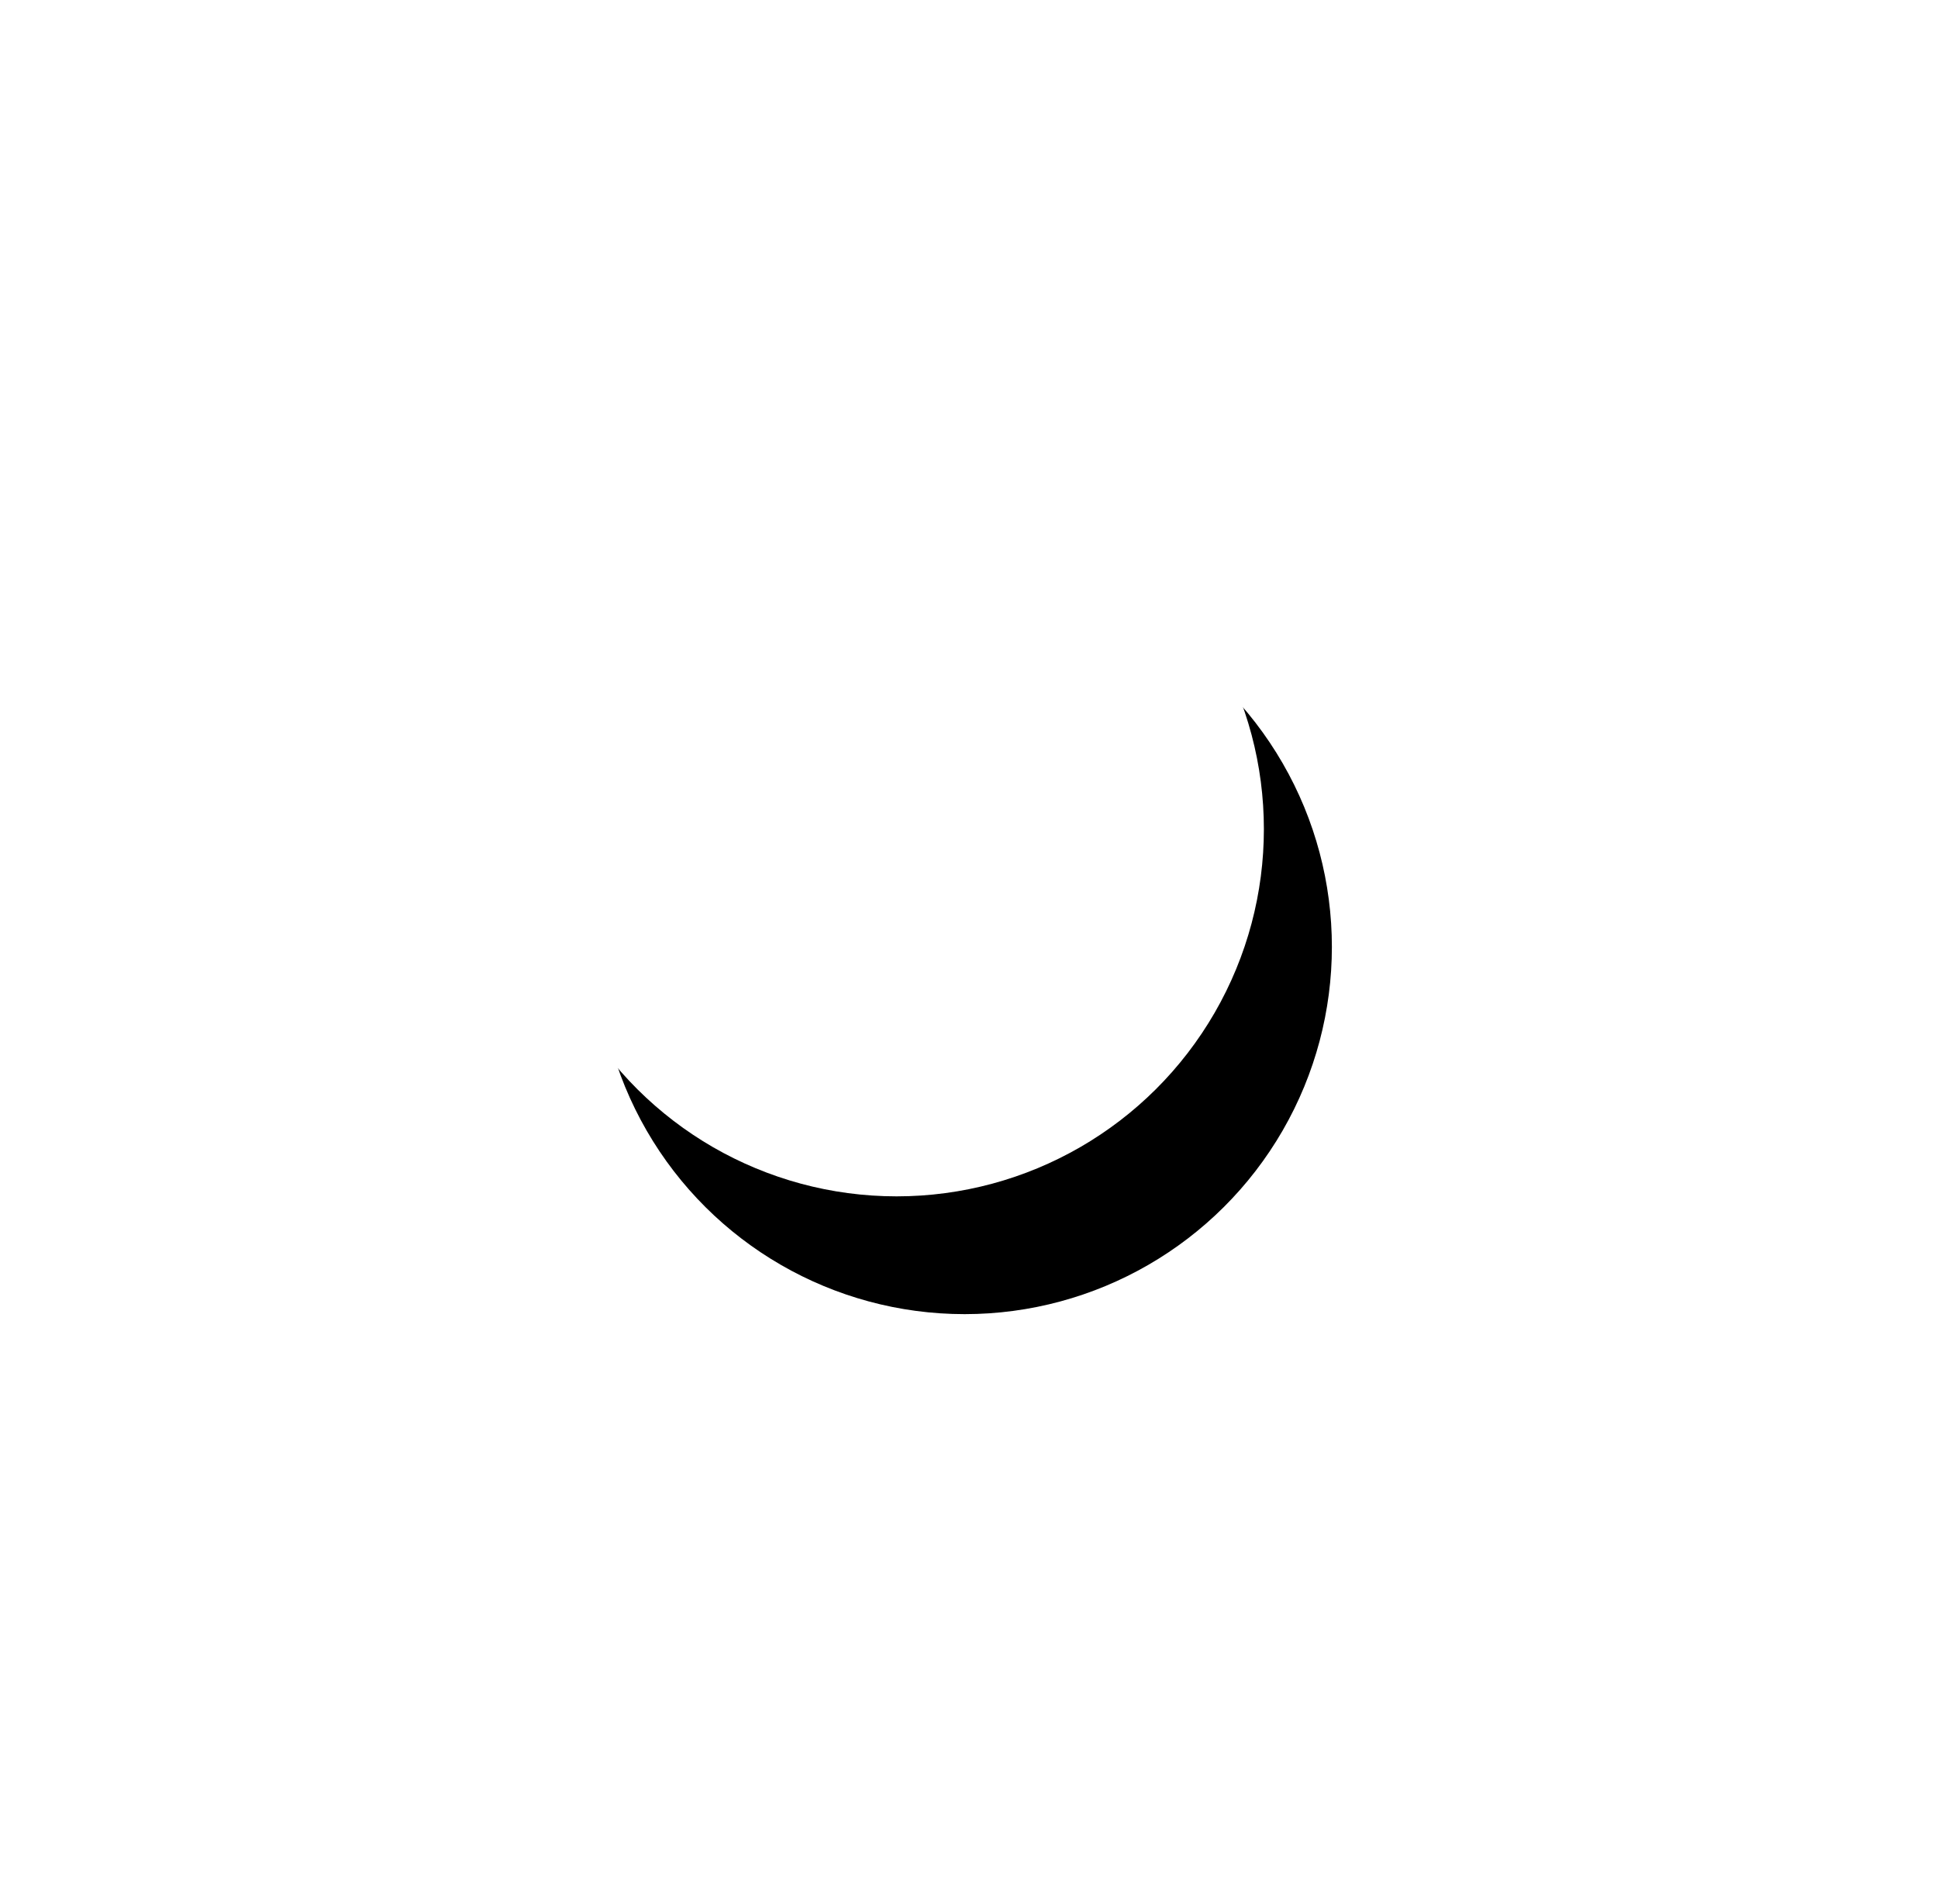 <?xml version="1.0" encoding="UTF-8"?>
<svg width="57px" height="56px" viewBox="0 0 57 56" version="1.1" xmlns="http://www.w3.org/2000/svg" xmlns:xlink="http://www.w3.org/1999/xlink">
    <!-- Generator: Sketch 53.2 (72643) - https://sketchapp.com -->
    <title>Oval Copy 26</title>
    <desc>Created with Sketch.</desc>
    <defs>
        <ellipse id="path-1" cx="147.288" cy="122.676" rx="10.801" ry="10.798"></ellipse>
        <filter x="-134.2%" y="-115.8%" width="368.5%" height="368.6%" filterUnits="objectBoundingBox" id="filter-2">
            <feOffset dx="0" dy="4" in="SourceAlpha" result="shadowOffsetOuter1"></feOffset>
            <feGaussianBlur stdDeviation="9" in="shadowOffsetOuter1" result="shadowBlurOuter1"></feGaussianBlur>
            <feColorMatrix values="0 0 0 0 0.068   0 0 0 0 0.473   0 0 0 0 0.808  0 0 0 0.262 0" type="matrix" in="shadowBlurOuter1"></feColorMatrix>
        </filter>
    </defs>
    <g id="Page-1" stroke="none" stroke-width="1" fill="none" fill-rule="evenodd">
        <g id="2-page" transform="translate(-1059, -756)">
            <g id="Group-3" transform="translate(896, 340)">
                <g id="Group-5" transform="translate(401.452, 288.294) rotate(-30) translate(-401.452, -288.294) translate(-5.548, 191.294)">
                    <g id="Oval-Copy-26">
                        <use fill="black" fill-opacity="1" filter="url(#filter-2)" xlink:href="#path-1"></use>
                        <use fill="#FFFFFF" fill-rule="evenodd" xlink:href="#path-1"></use>
                    </g>
                </g>
            </g>
        </g>
    </g>
</svg>